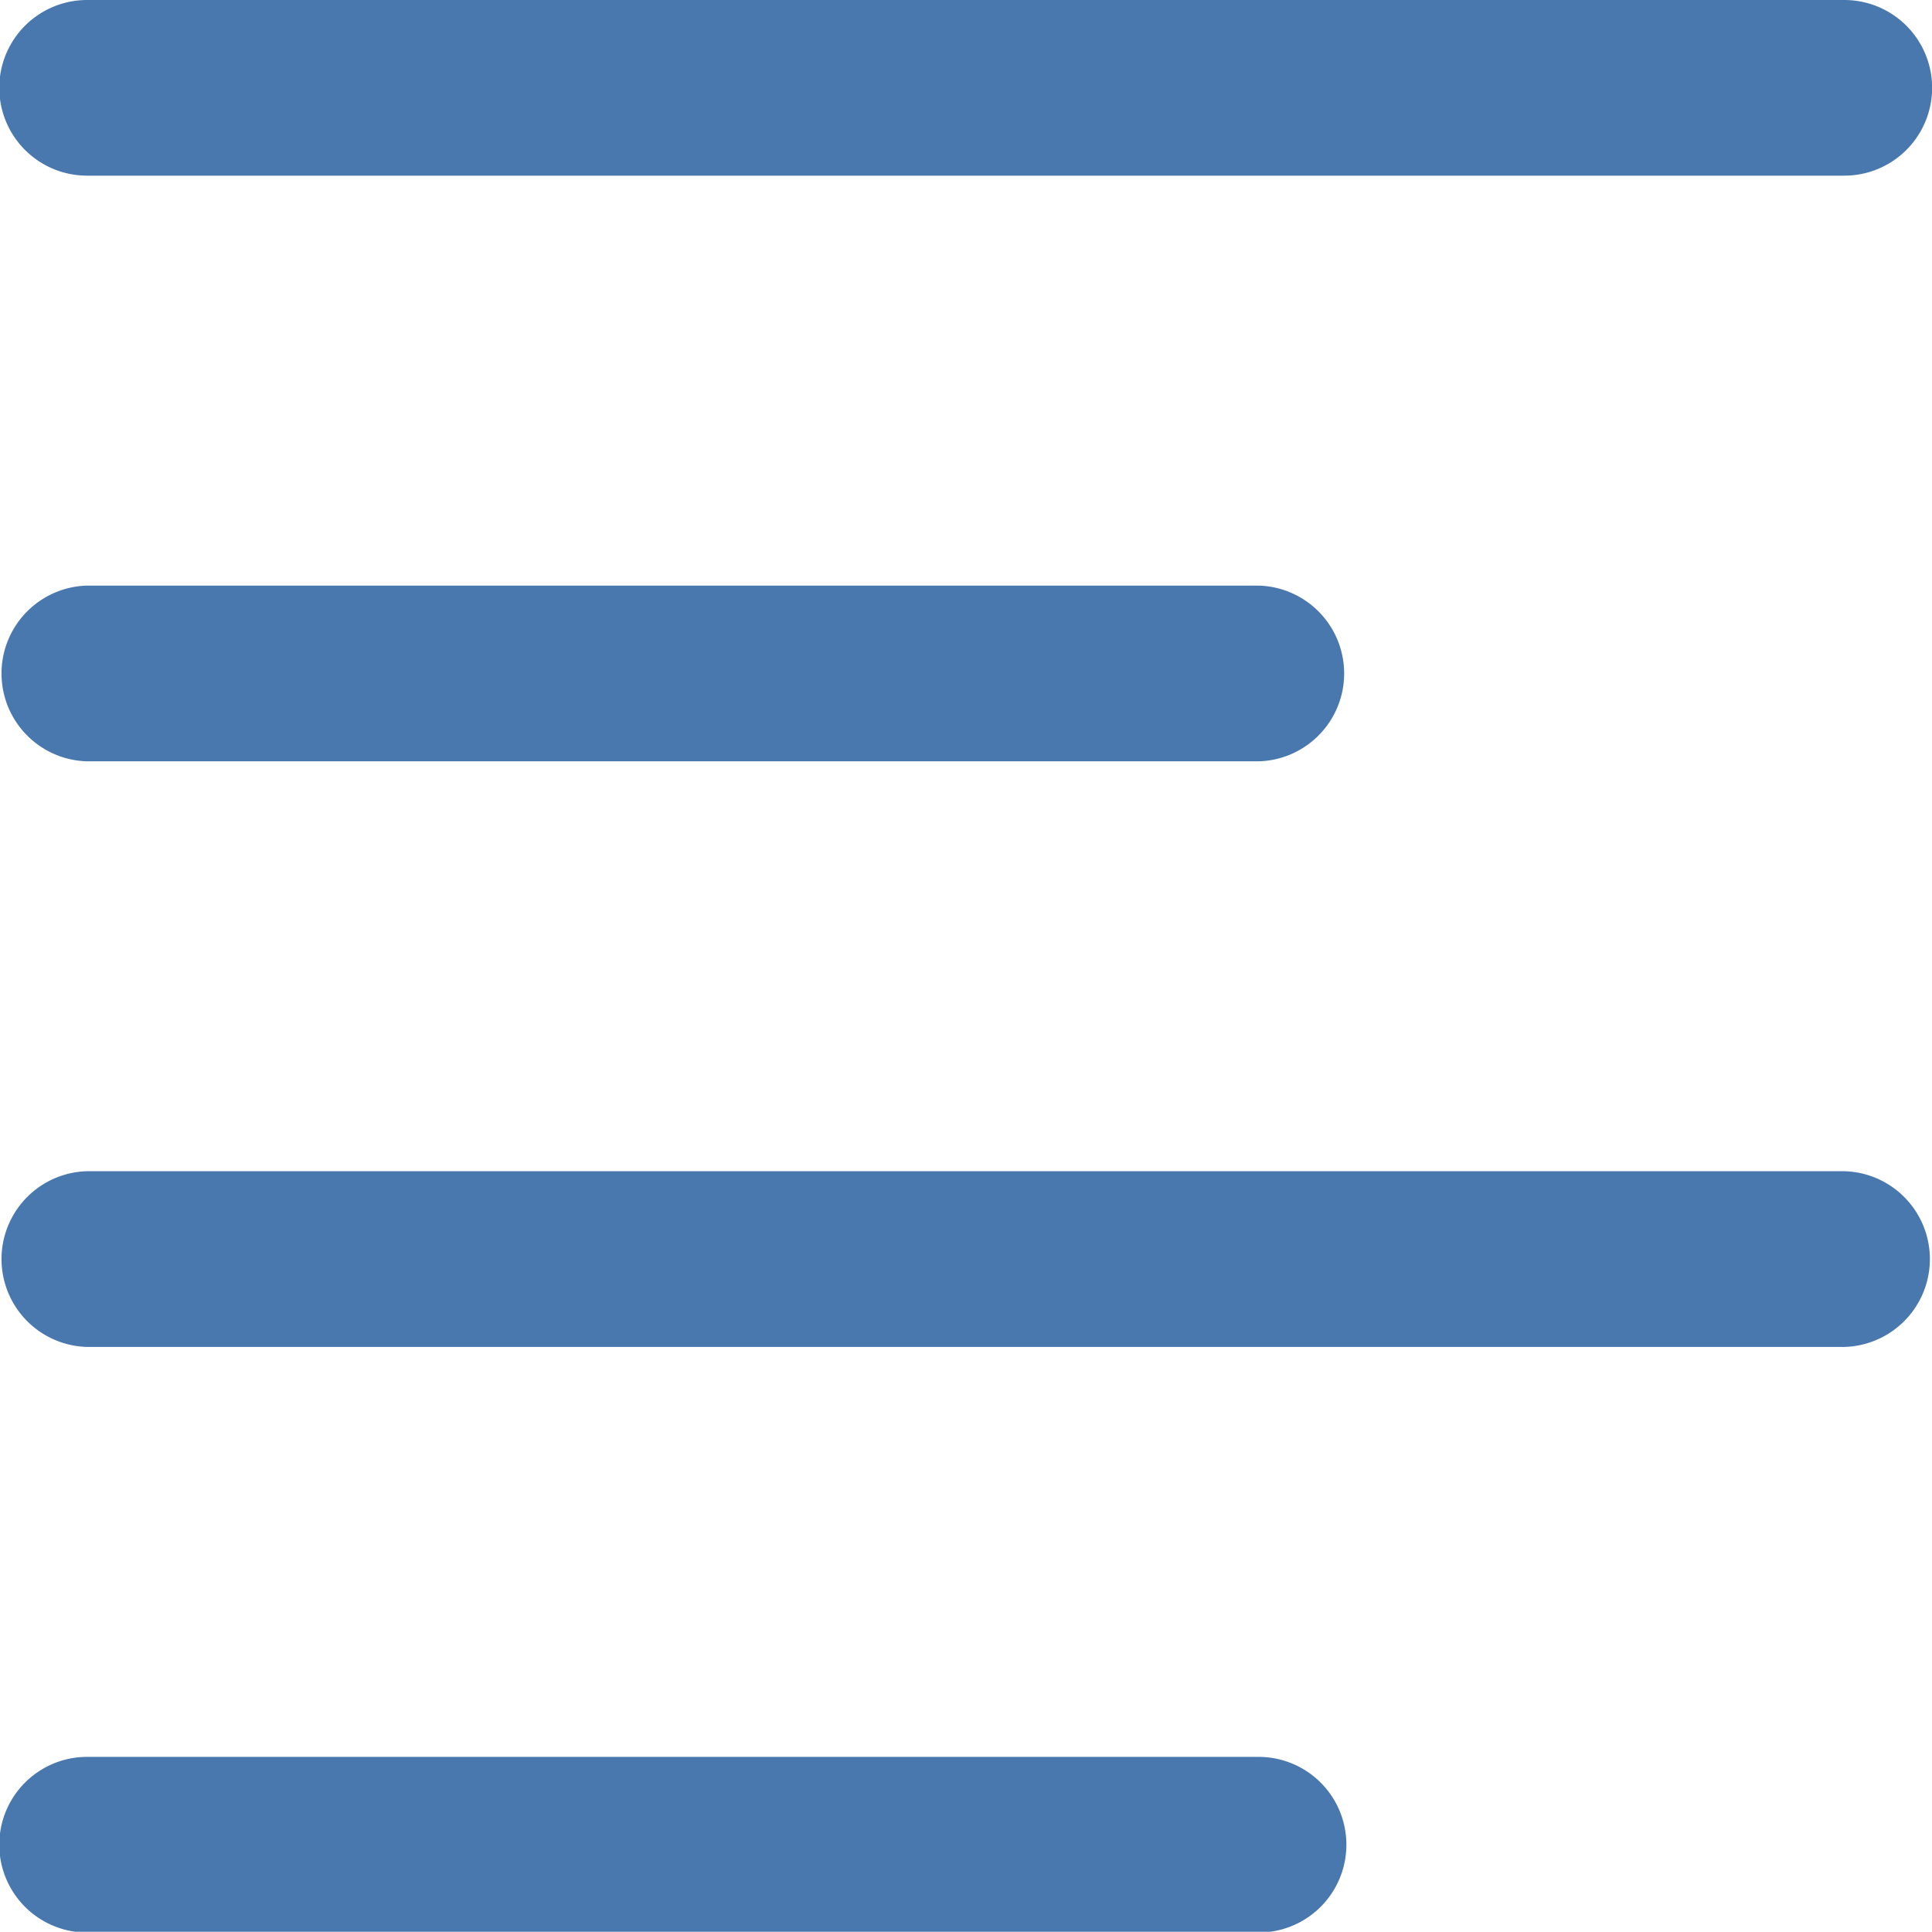 <svg xmlns="http://www.w3.org/2000/svg" width="32.16" height="32.156" viewBox="0 0 32.16 32.156">
  <defs>
    <style>
      .cls-1 {
        fill: #4978ae;
        fill-rule: evenodd;
      }
    </style>
  </defs>
  <path id="icon_menu.svg" class="cls-1" d="M2009.79,354.169h-19.5a1.462,1.462,0,0,1,0-2.924h19.5A1.462,1.462,0,0,1,2009.79,354.169Zm9.75-9.748h-29.25a1.463,1.463,0,0,1,0-2.925h29.25A1.463,1.463,0,0,1,2019.54,344.421Zm-9.75-9.748h-19.5a1.463,1.463,0,0,1,0-2.925h19.5A1.463,1.463,0,0,1,2009.79,334.673Zm9.75-9.749h-29.25a1.462,1.462,0,0,1,0-2.924h29.25A1.462,1.462,0,0,1,2019.54,324.924Z" transform="translate(-1988.84 -322)"/>
</svg>
